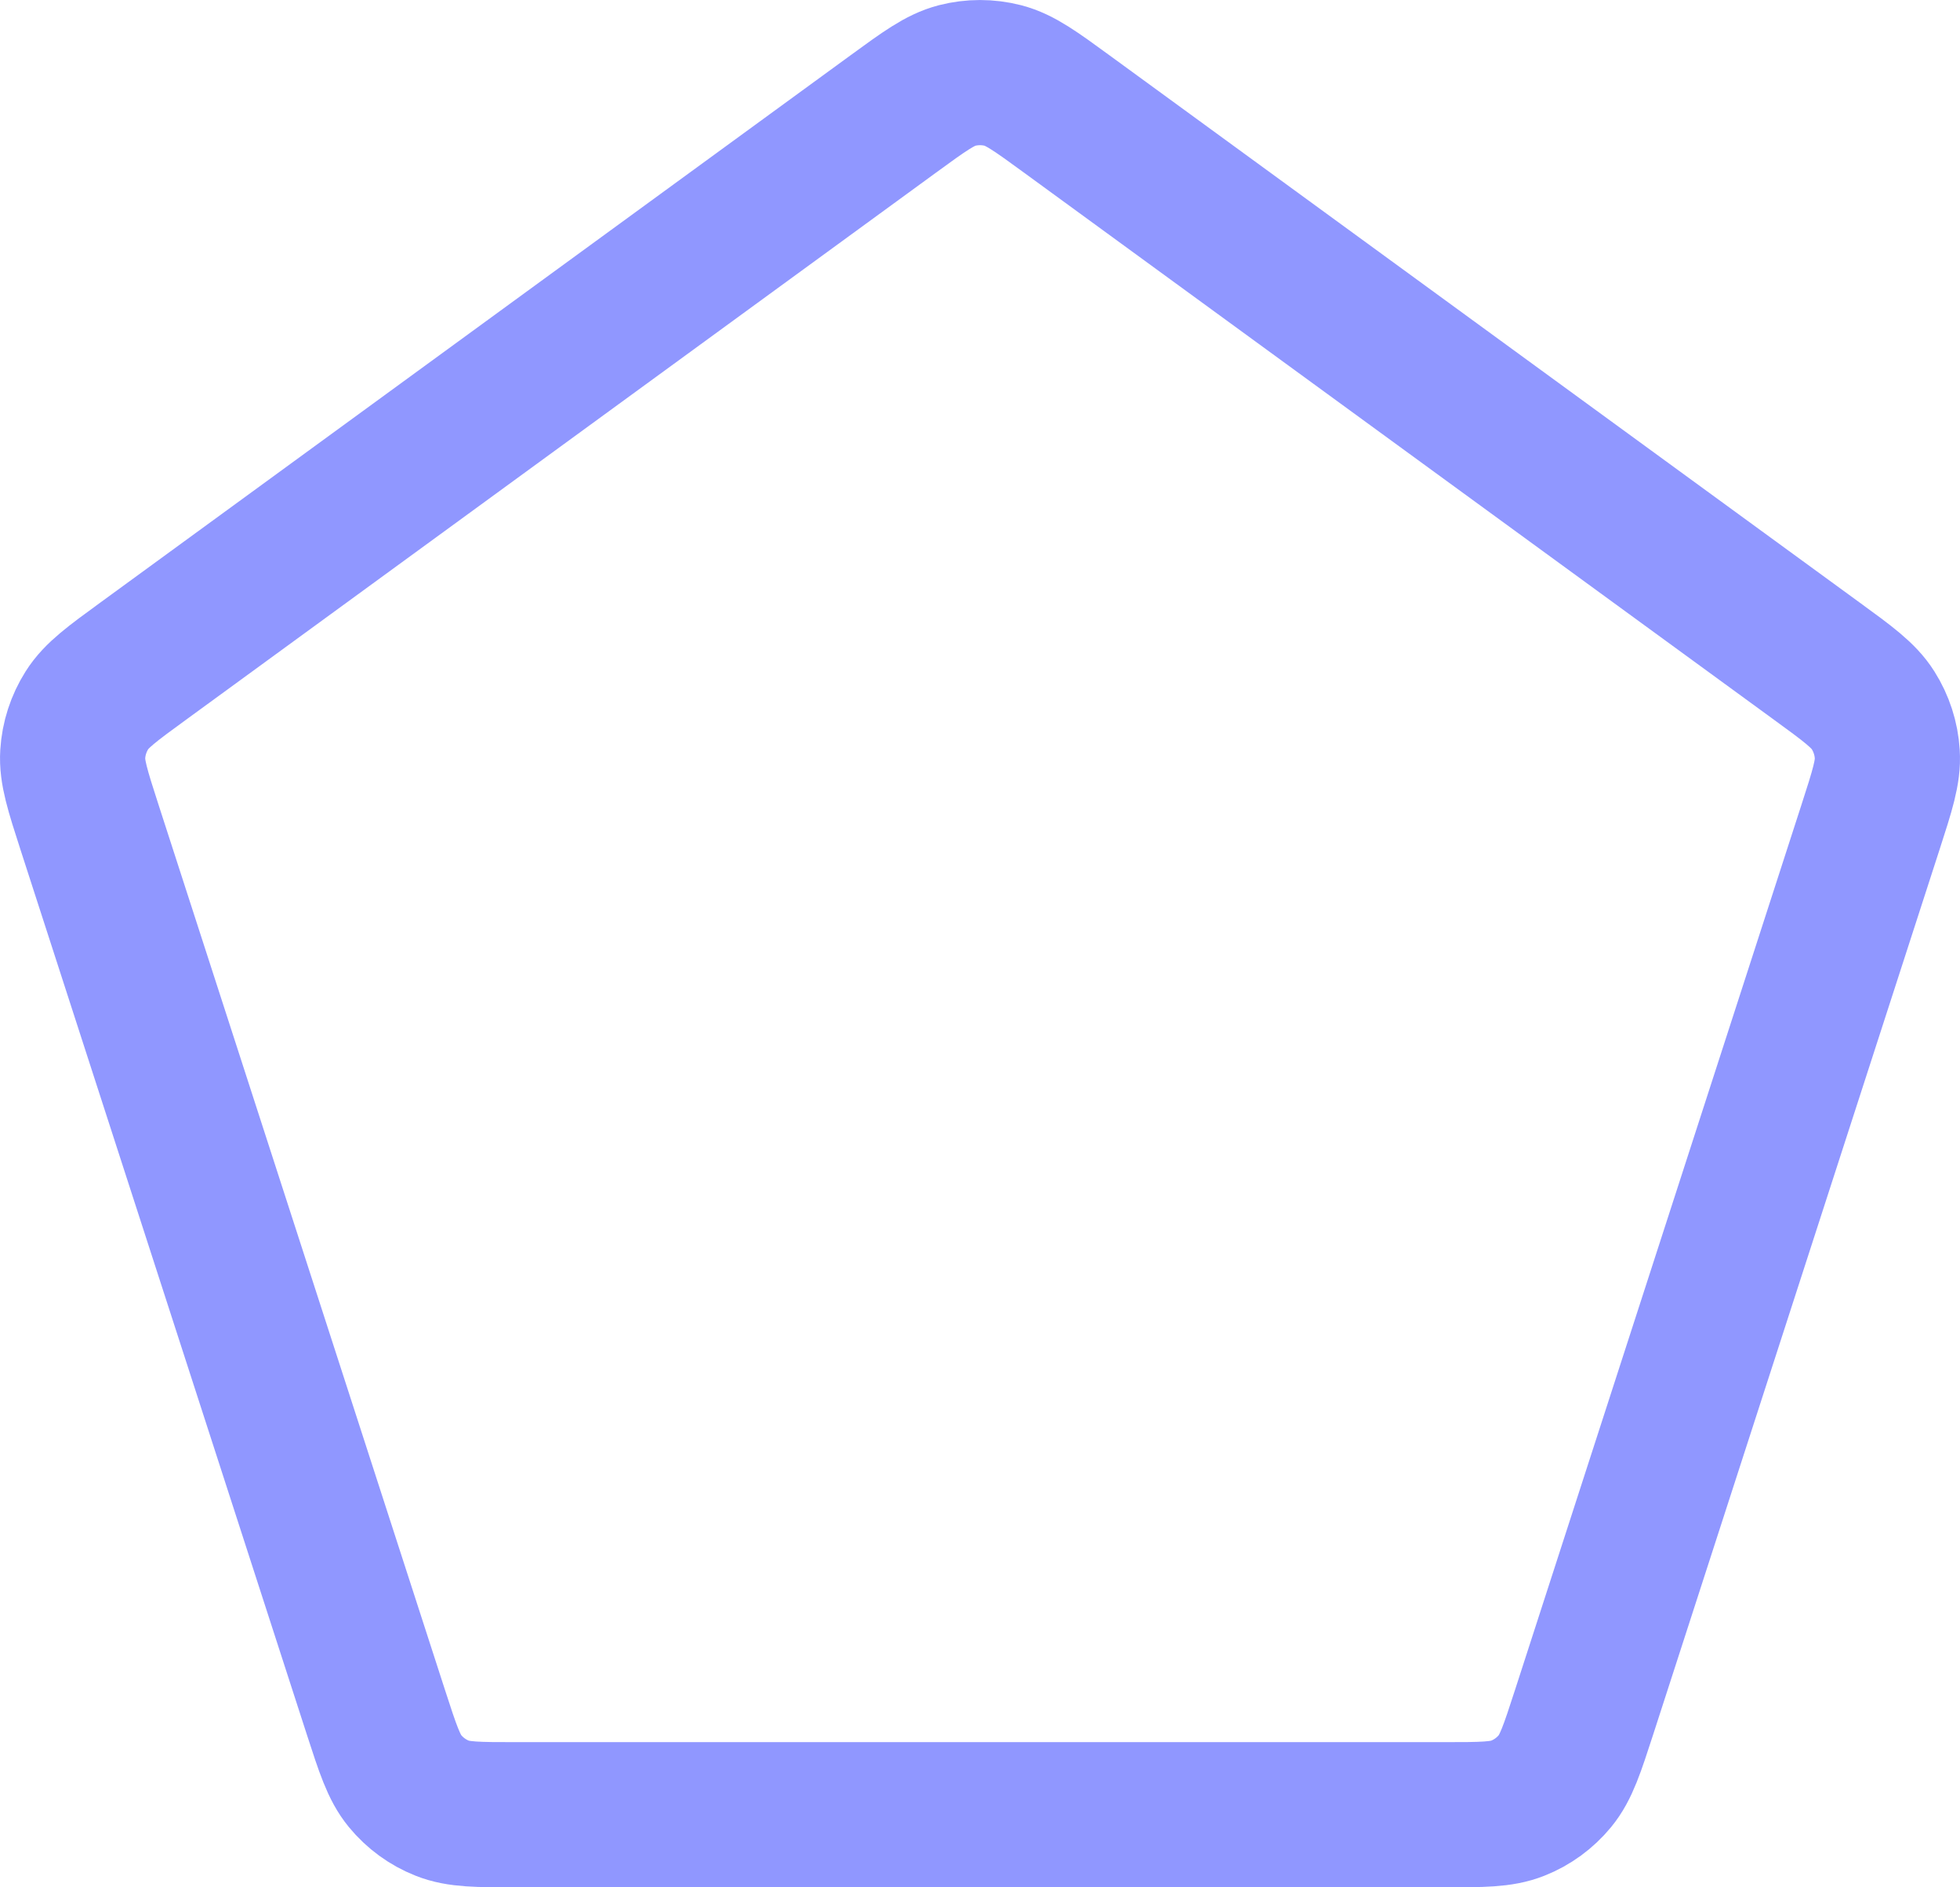 <svg width="27" height="26" viewBox="0 0 27 26" fill="none" xmlns="http://www.w3.org/2000/svg">
<path d="M12.304 1.571C12.734 1.257 12.949 1.101 13.184 1.04C13.391 0.987 13.609 0.987 13.816 1.04C14.051 1.101 14.266 1.257 14.696 1.571L25.026 9.107C25.457 9.421 25.672 9.578 25.802 9.784C25.917 9.966 25.985 10.174 25.998 10.39C26.014 10.633 25.931 10.888 25.767 11.396L21.822 23.587C21.657 24.095 21.575 24.349 21.42 24.537C21.284 24.702 21.108 24.831 20.908 24.91C20.683 25 20.417 25 19.886 25H7.114C6.583 25 6.317 25 6.092 24.91C5.892 24.831 5.716 24.702 5.58 24.537C5.425 24.349 5.343 24.095 5.178 23.587L1.233 11.396C1.069 10.888 0.987 10.633 1.002 10.39C1.015 10.174 1.083 9.966 1.198 9.784C1.328 9.578 1.543 9.421 1.974 9.107L12.304 1.571Z" stroke="#9097FF" stroke-width="2" stroke-linecap="round" stroke-linejoin="round"/>
</svg>
